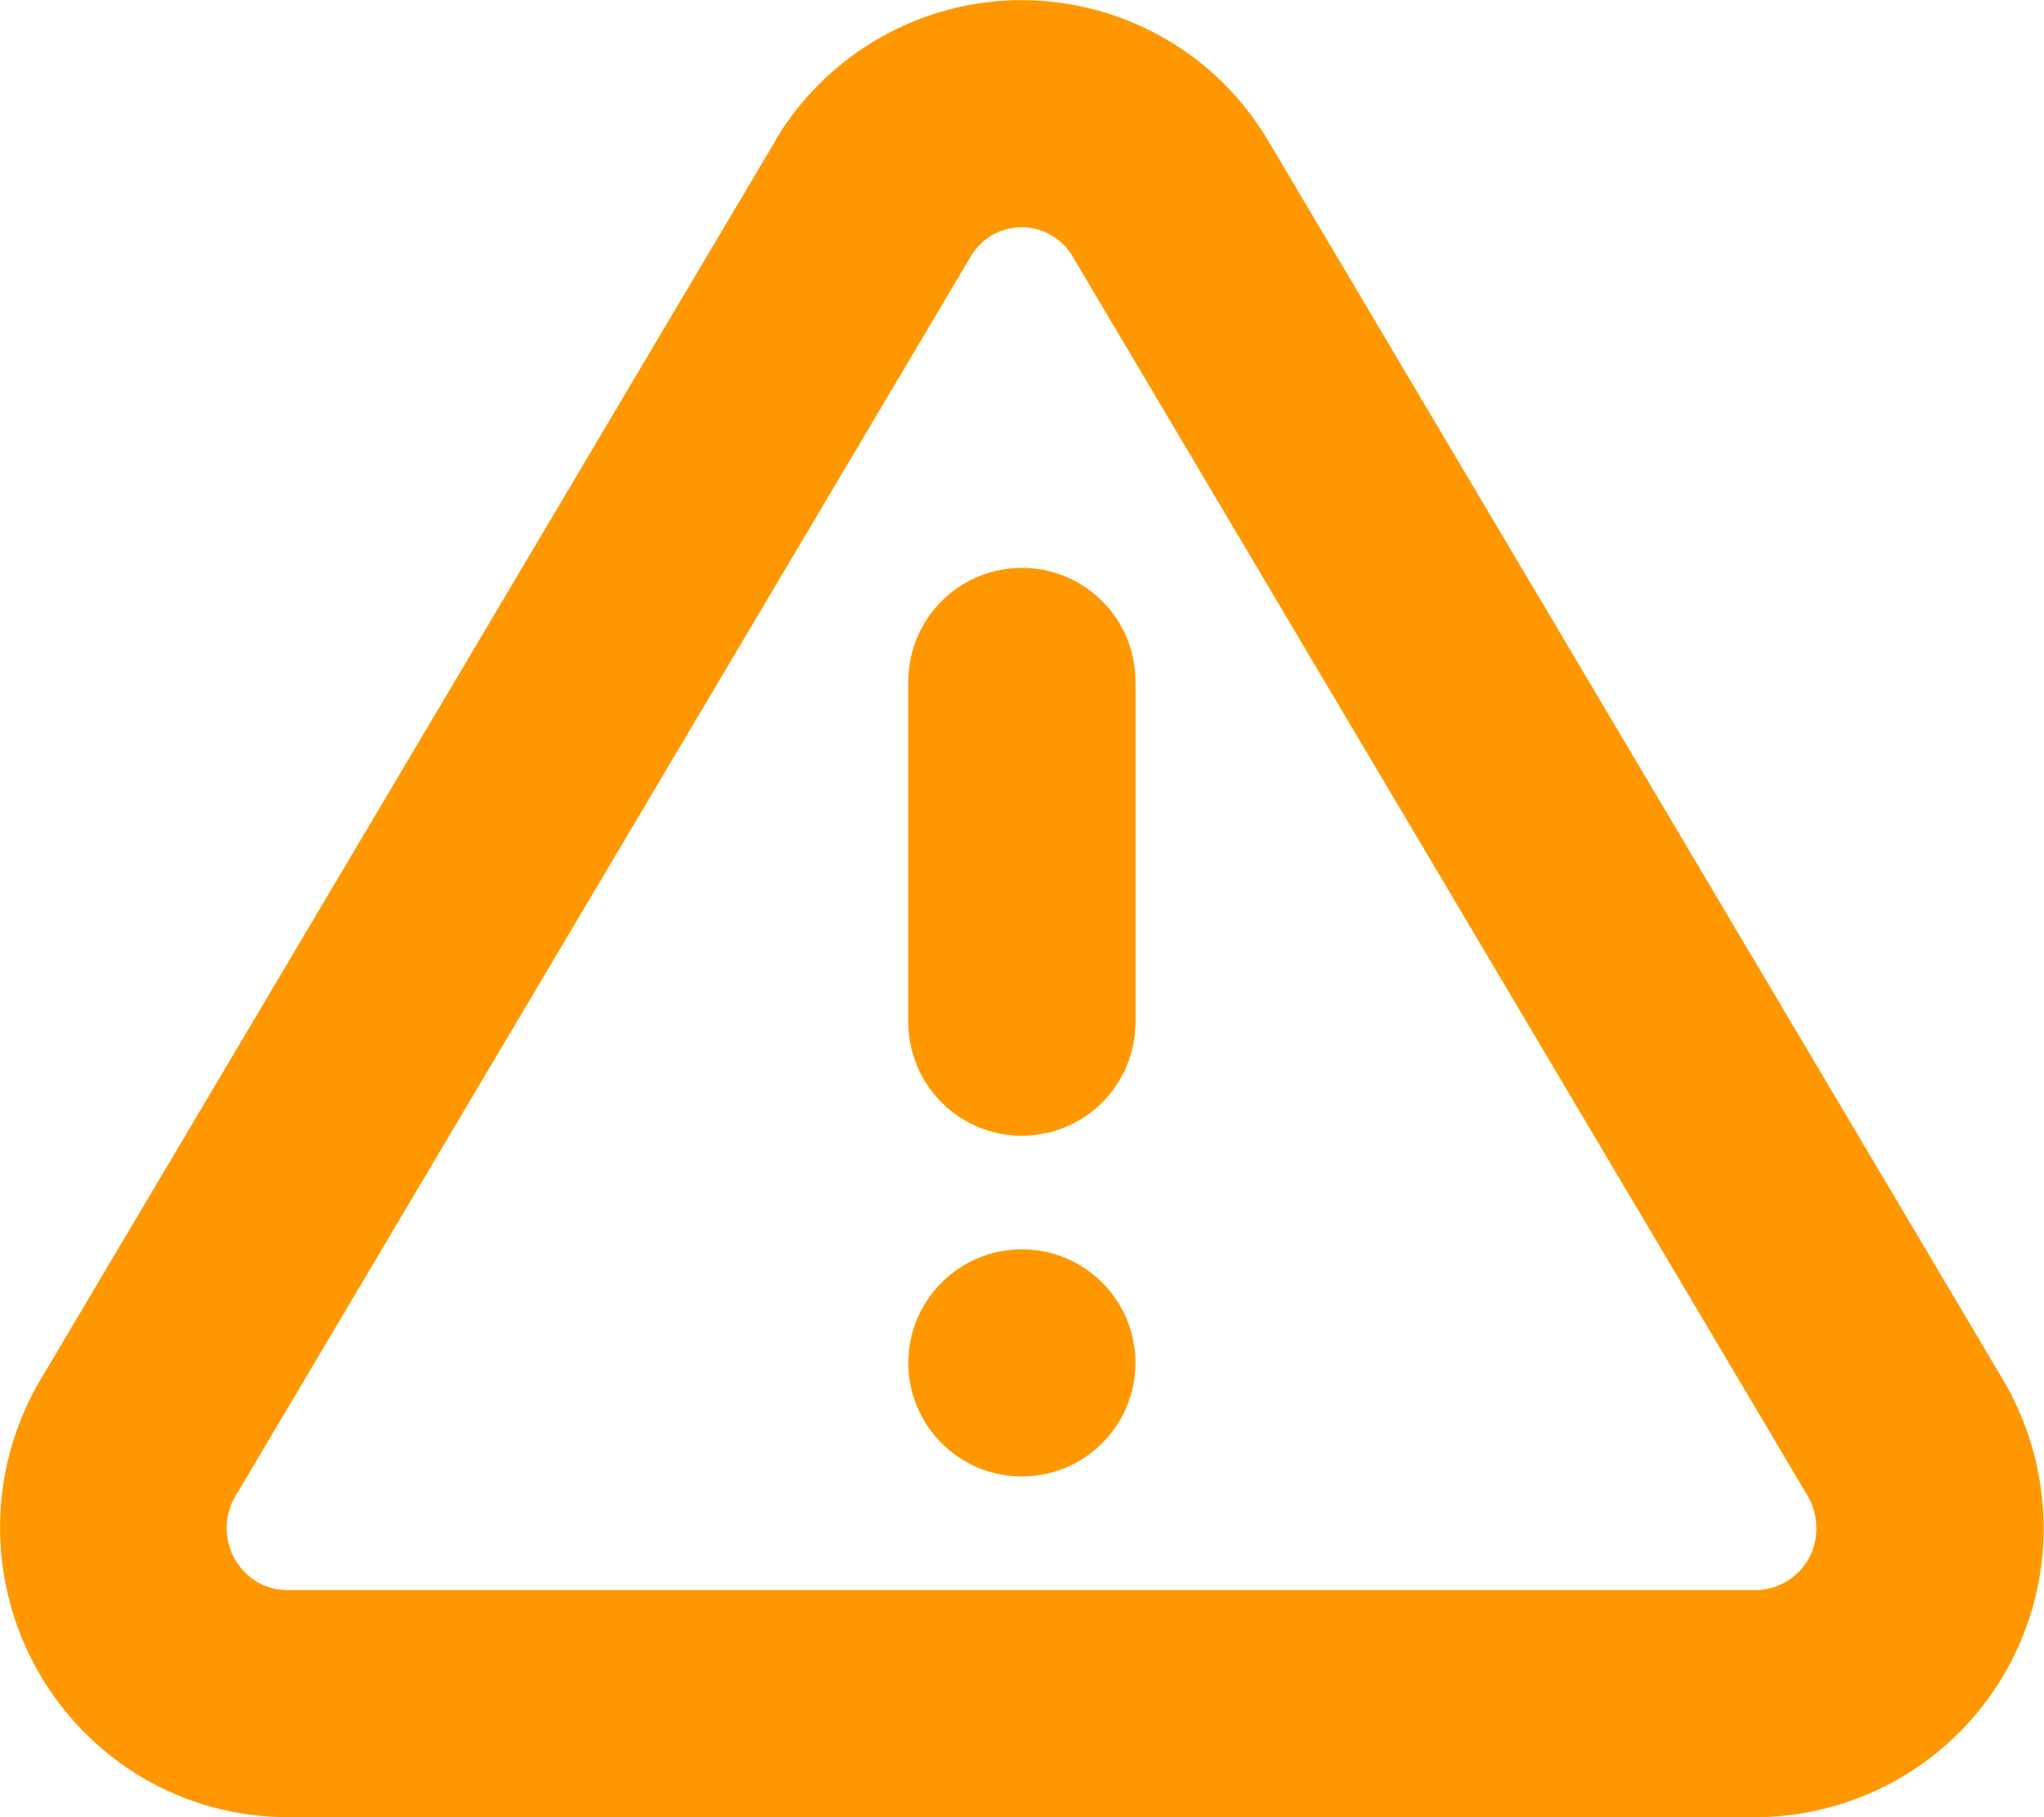 <svg width="18" height="16" viewBox="0 0 18 16" fill="none" xmlns="http://www.w3.org/2000/svg">
<path d="M8.999 13C9.551 13 9.999 12.552 9.999 12C9.999 11.448 9.551 11 8.999 11C8.447 11 7.999 11.448 7.999 12C7.999 12.552 8.447 13 8.999 13Z" fill="#FF9800"/>
<path d="M8.999 5C8.734 5 8.479 5.105 8.292 5.293C8.104 5.48 7.999 5.735 7.999 6V9C7.999 9.265 8.104 9.52 8.292 9.707C8.479 9.895 8.734 10 8.999 10C9.264 10 9.519 9.895 9.706 9.707C9.894 9.52 9.999 9.265 9.999 9V6C9.999 5.735 9.894 5.48 9.706 5.293C9.519 5.105 9.264 5 8.999 5Z" fill="#FF9800"/>
<path d="M2.513 16C2.073 15.996 1.641 15.878 1.261 15.656C0.682 15.315 0.26 14.759 0.087 14.109C-0.086 13.459 0.003 12.767 0.336 12.183L6.83 1.236V1.231C7.041 0.88 7.332 0.586 7.681 0.372C7.966 0.198 8.282 0.082 8.611 0.031C8.941 -0.02 9.278 -0.005 9.601 0.075C9.925 0.155 10.23 0.298 10.498 0.496C10.766 0.695 10.992 0.945 11.163 1.231L17.652 12.17C17.872 12.552 17.991 12.985 17.997 13.426C18.005 14.098 17.747 14.746 17.278 15.229C16.81 15.711 16.169 15.988 15.497 16H2.513ZM8.548 2.259L2.064 13.189C1.995 13.314 1.978 13.461 2.015 13.599C2.052 13.737 2.142 13.855 2.264 13.929C2.342 13.974 2.43 13.999 2.52 14H15.48C15.621 13.994 15.754 13.932 15.851 13.829C15.947 13.725 15.999 13.588 15.995 13.447C15.994 13.351 15.969 13.258 15.921 13.175L9.444 2.255C9.409 2.196 9.362 2.144 9.306 2.103C9.251 2.062 9.188 2.032 9.12 2.016C9.053 2 8.984 1.997 8.916 2.007C8.847 2.018 8.782 2.042 8.723 2.078C8.651 2.124 8.591 2.186 8.548 2.259Z" fill="#FF9800"/>
</svg>
